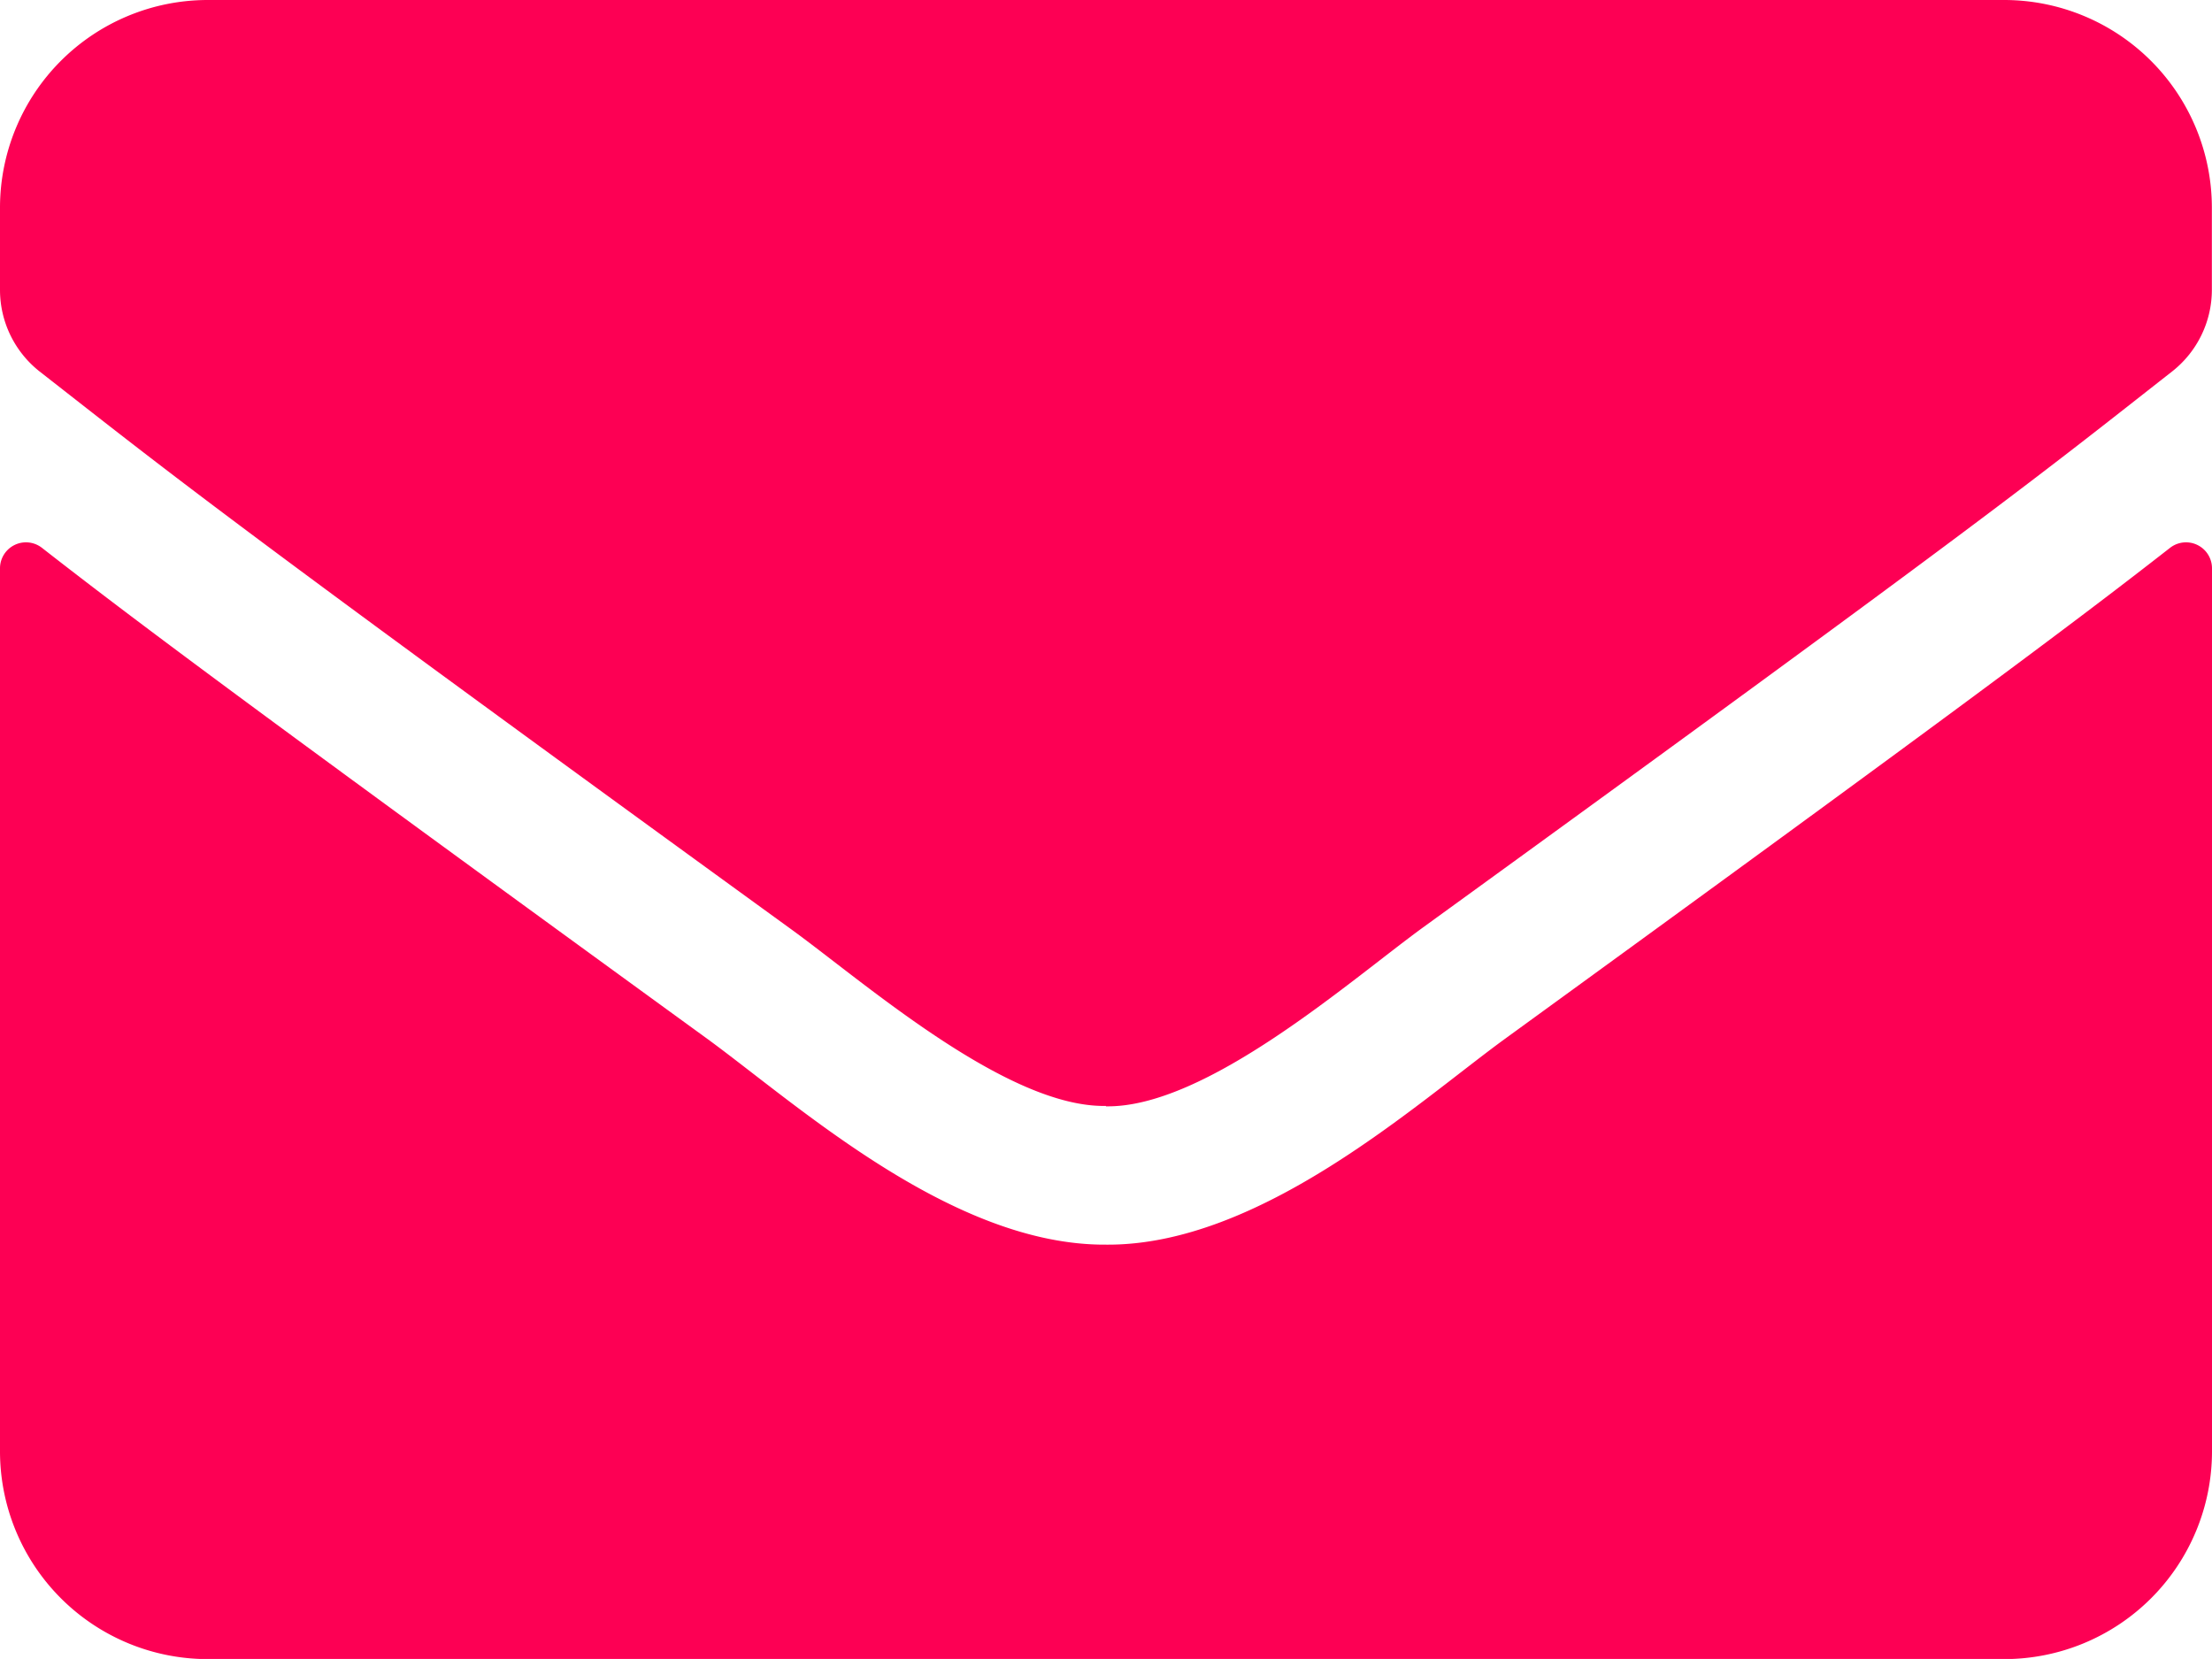 <svg xmlns="http://www.w3.org/2000/svg" width="17.031" height="12.773" viewBox="0 0 17.031 12.773">
  <path id="envelope-solid" d="M16.708,68.218a.2.2,0,0,1,.323.156v6.8a1.6,1.6,0,0,1-1.6,1.6H1.6a1.6,1.6,0,0,1-1.6-1.6v-6.8a.2.2,0,0,1,.323-.156C1.068,68.8,2.056,69.535,5.448,72c.7.512,1.886,1.59,3.067,1.583,1.187.01,2.395-1.091,3.07-1.583C14.978,69.535,15.963,68.8,16.708,68.218Zm-8.193,4.3c.772.013,1.883-.971,2.441-1.377,4.414-3.2,4.75-3.483,5.768-4.281a.8.8,0,0,0,.306-.629V65.6a1.6,1.6,0,0,0-1.6-1.6H1.6A1.6,1.6,0,0,0,0,65.6v.632a.8.8,0,0,0,.306.629c1.018.795,1.354,1.078,5.768,4.281C6.633,71.544,7.744,72.529,8.515,72.515Z" transform="translate(0 -64)" fill="#fd0054"/>
</svg>
